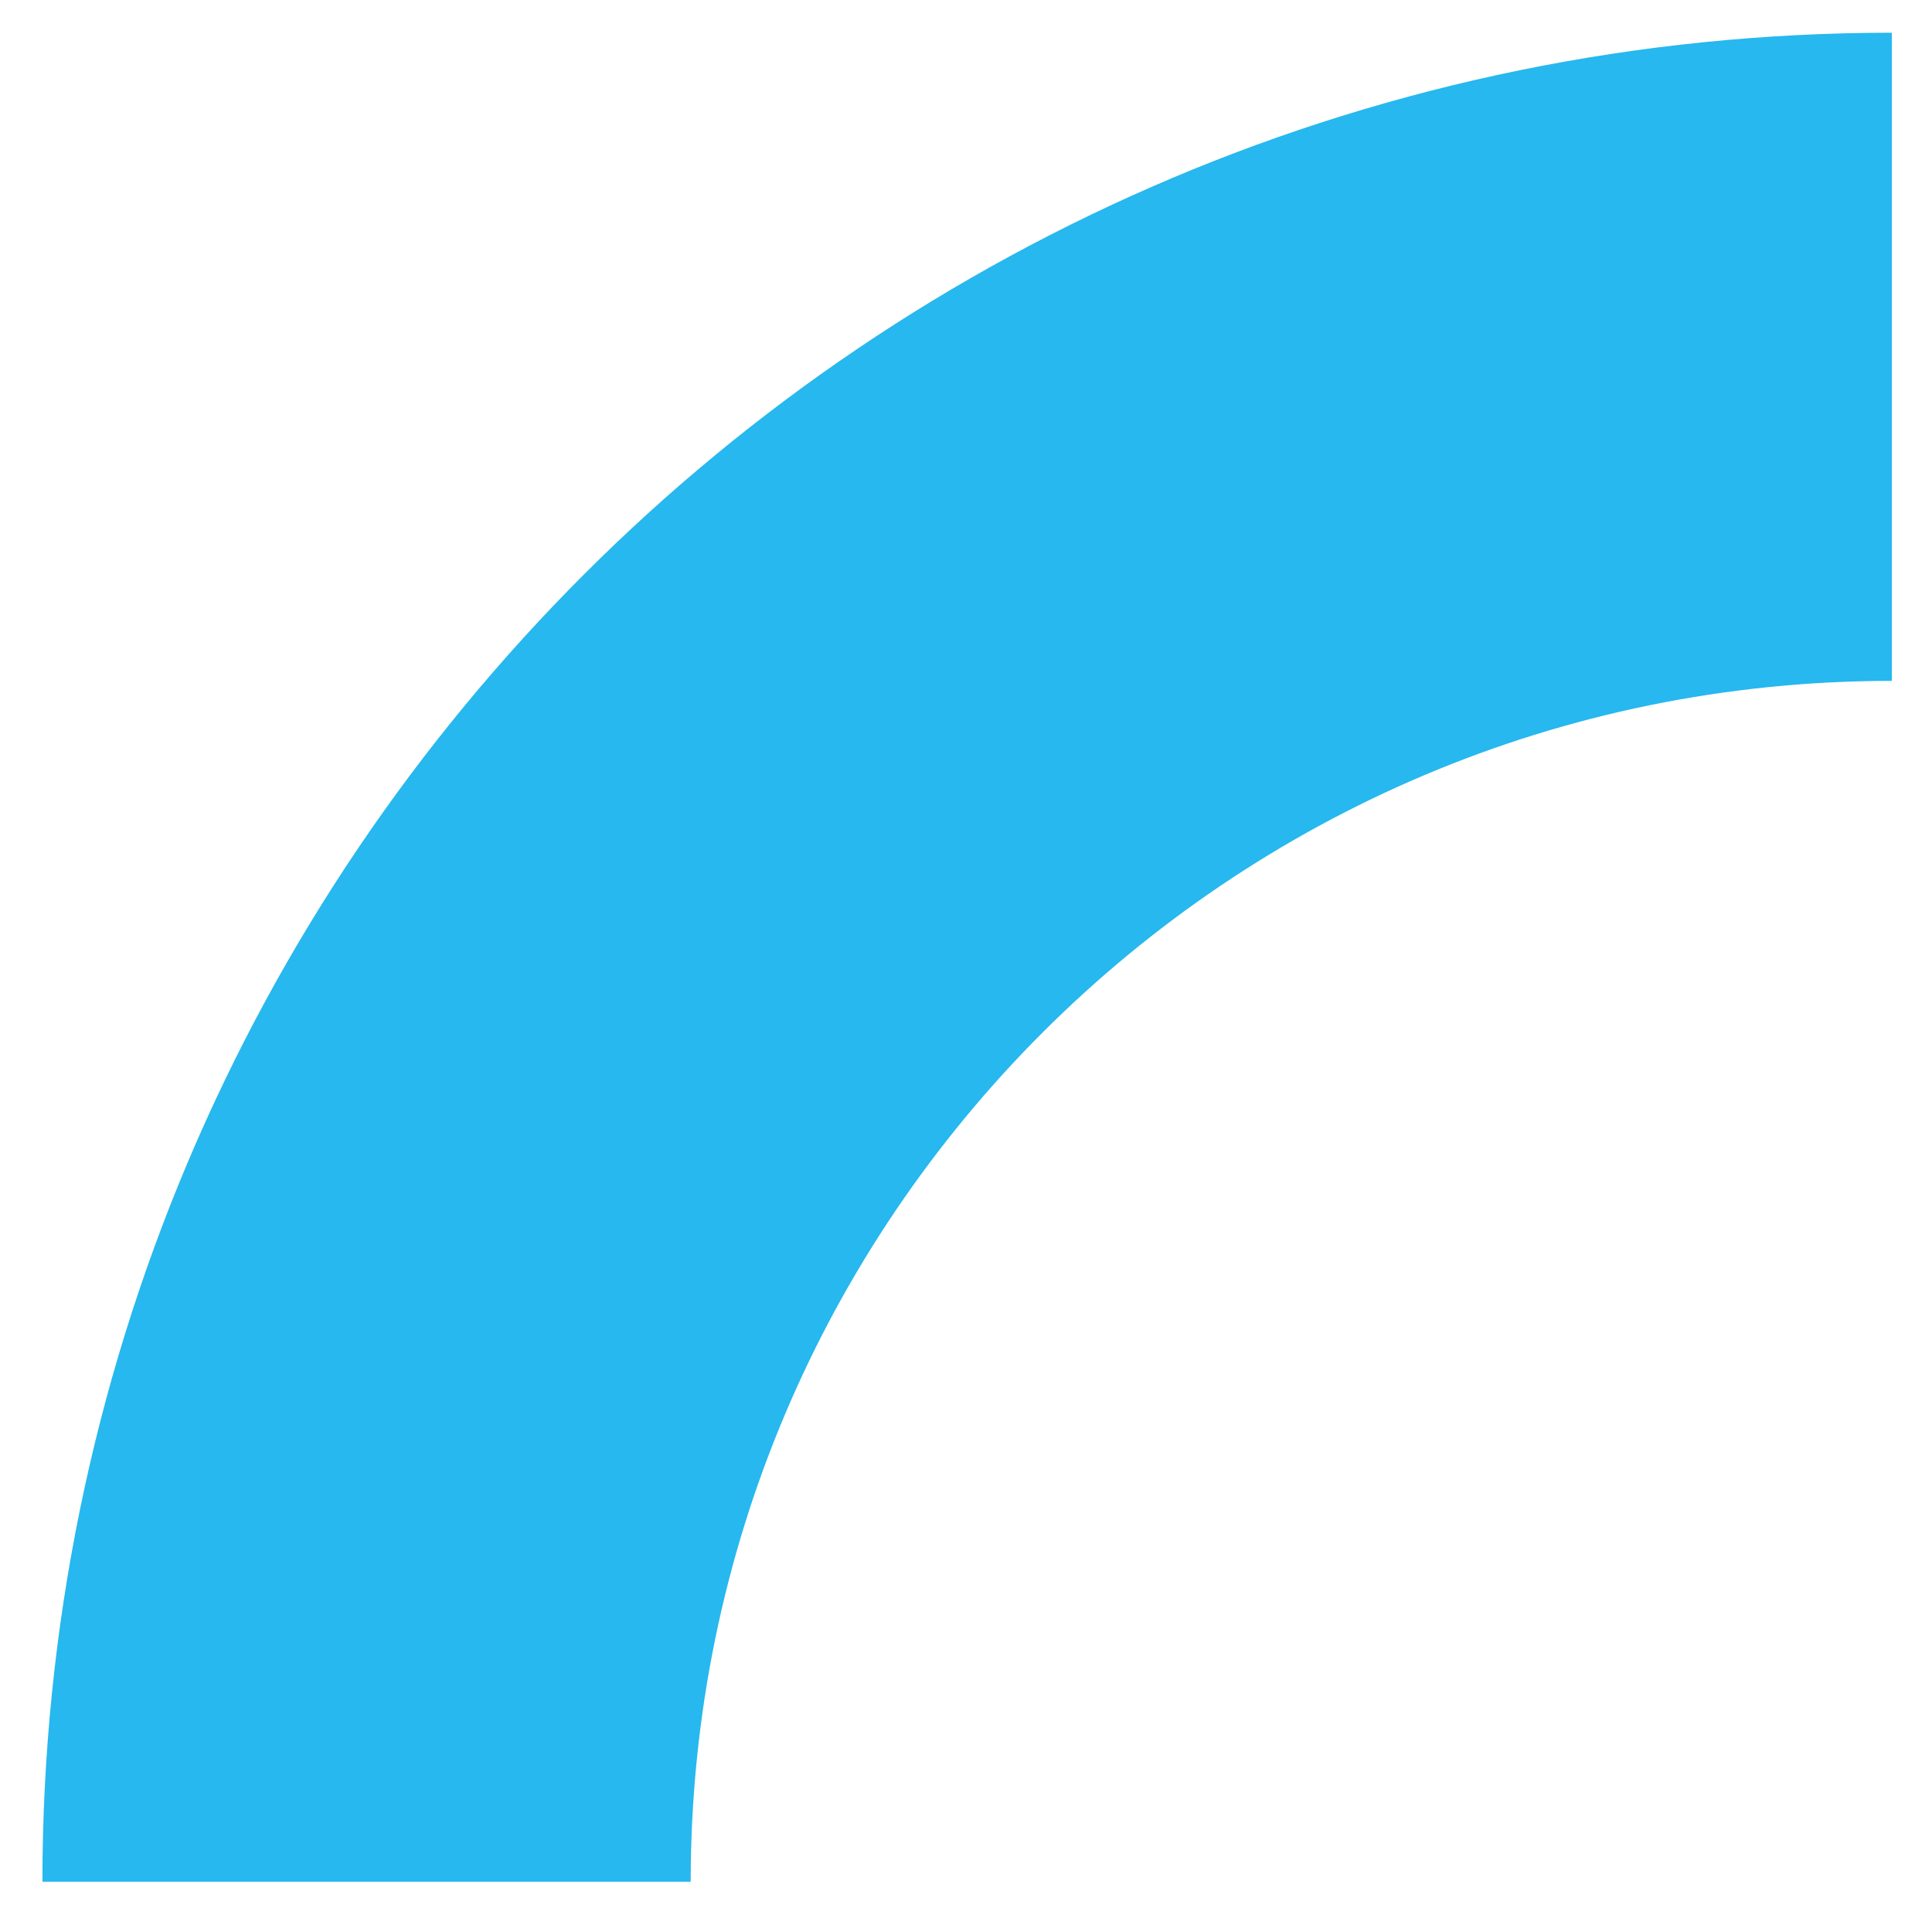 <svg xmlns="http://www.w3.org/2000/svg" id="Layer_1" data-name="Layer 1" viewBox="0 0 894.06 888.67"><defs><style>.cls-1{fill:none;stroke:#26b8ee;stroke-miterlimit:10;stroke-width:300px;}</style></defs><path class="cls-1" d="M875.49,165.15c-389.84,0-705.86,316-705.86,705.86"></path></svg>